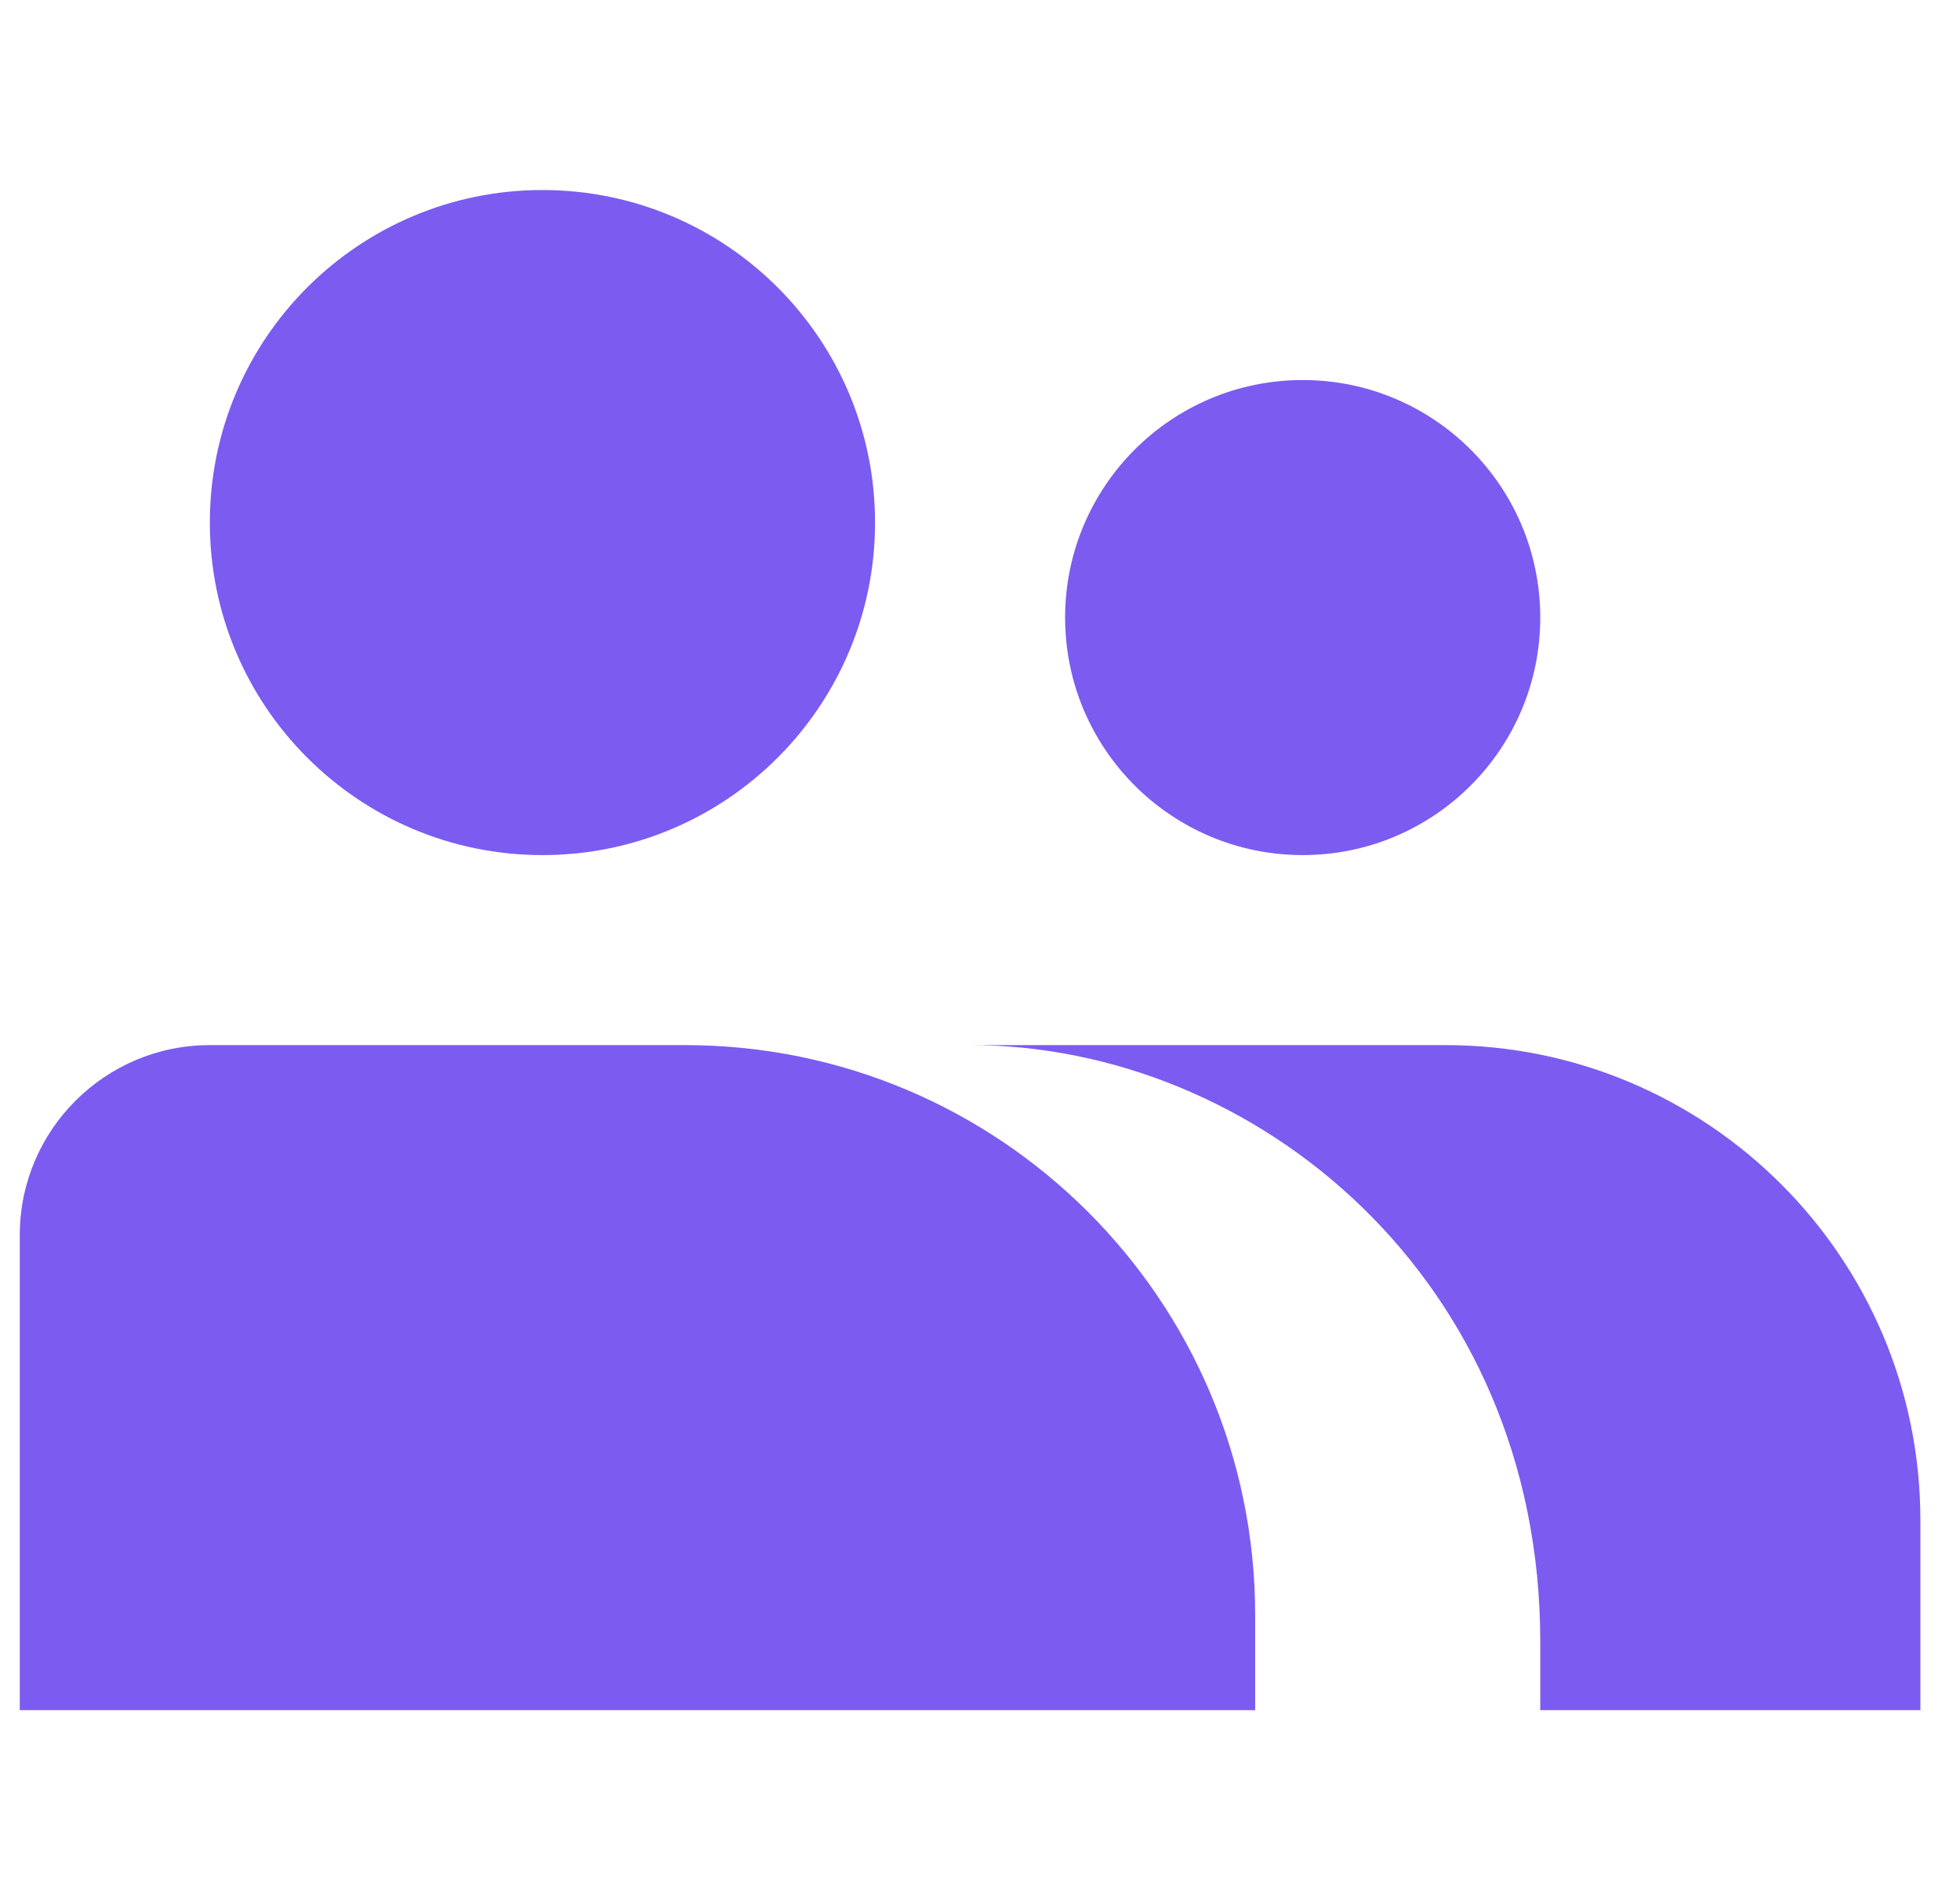<svg width="33" height="32" viewBox="0 0 33 32" fill="none" xmlns="http://www.w3.org/2000/svg">
    <path d="M25.933 10.4C25.933 12.609 24.142 14.4 21.933 14.4C19.724 14.4 17.933 12.609 17.933 10.4C17.933 8.191 19.724 6.4 21.933 6.4C24.142 6.4 25.933 8.191 25.933 10.4Z" fill="#7C5BF1"/>
    <path d="M11.533 17.6H3.533C1.766 17.6 0.333 19.033 0.333 20.8V28.8H21.133V27.2C21.133 21.898 16.835 17.6 11.533 17.6Z" fill="#7C5BF1"/>
    <path d="M32.333 25.6C32.333 21.182 28.751 17.6 24.333 17.6H16.333C21.133 17.6 25.933 21.529 25.933 27.647V28.8H32.333V25.6Z" fill="#7C5BF1"/>
    <path d="M14.733 8.8C14.733 11.893 12.226 14.4 9.133 14.4C6.04 14.4 3.533 11.893 3.533 8.8C3.533 5.707 6.04 3.2 9.133 3.2C12.226 3.2 14.733 5.707 14.733 8.8Z" fill="#7C5BF1"/>
</svg>
